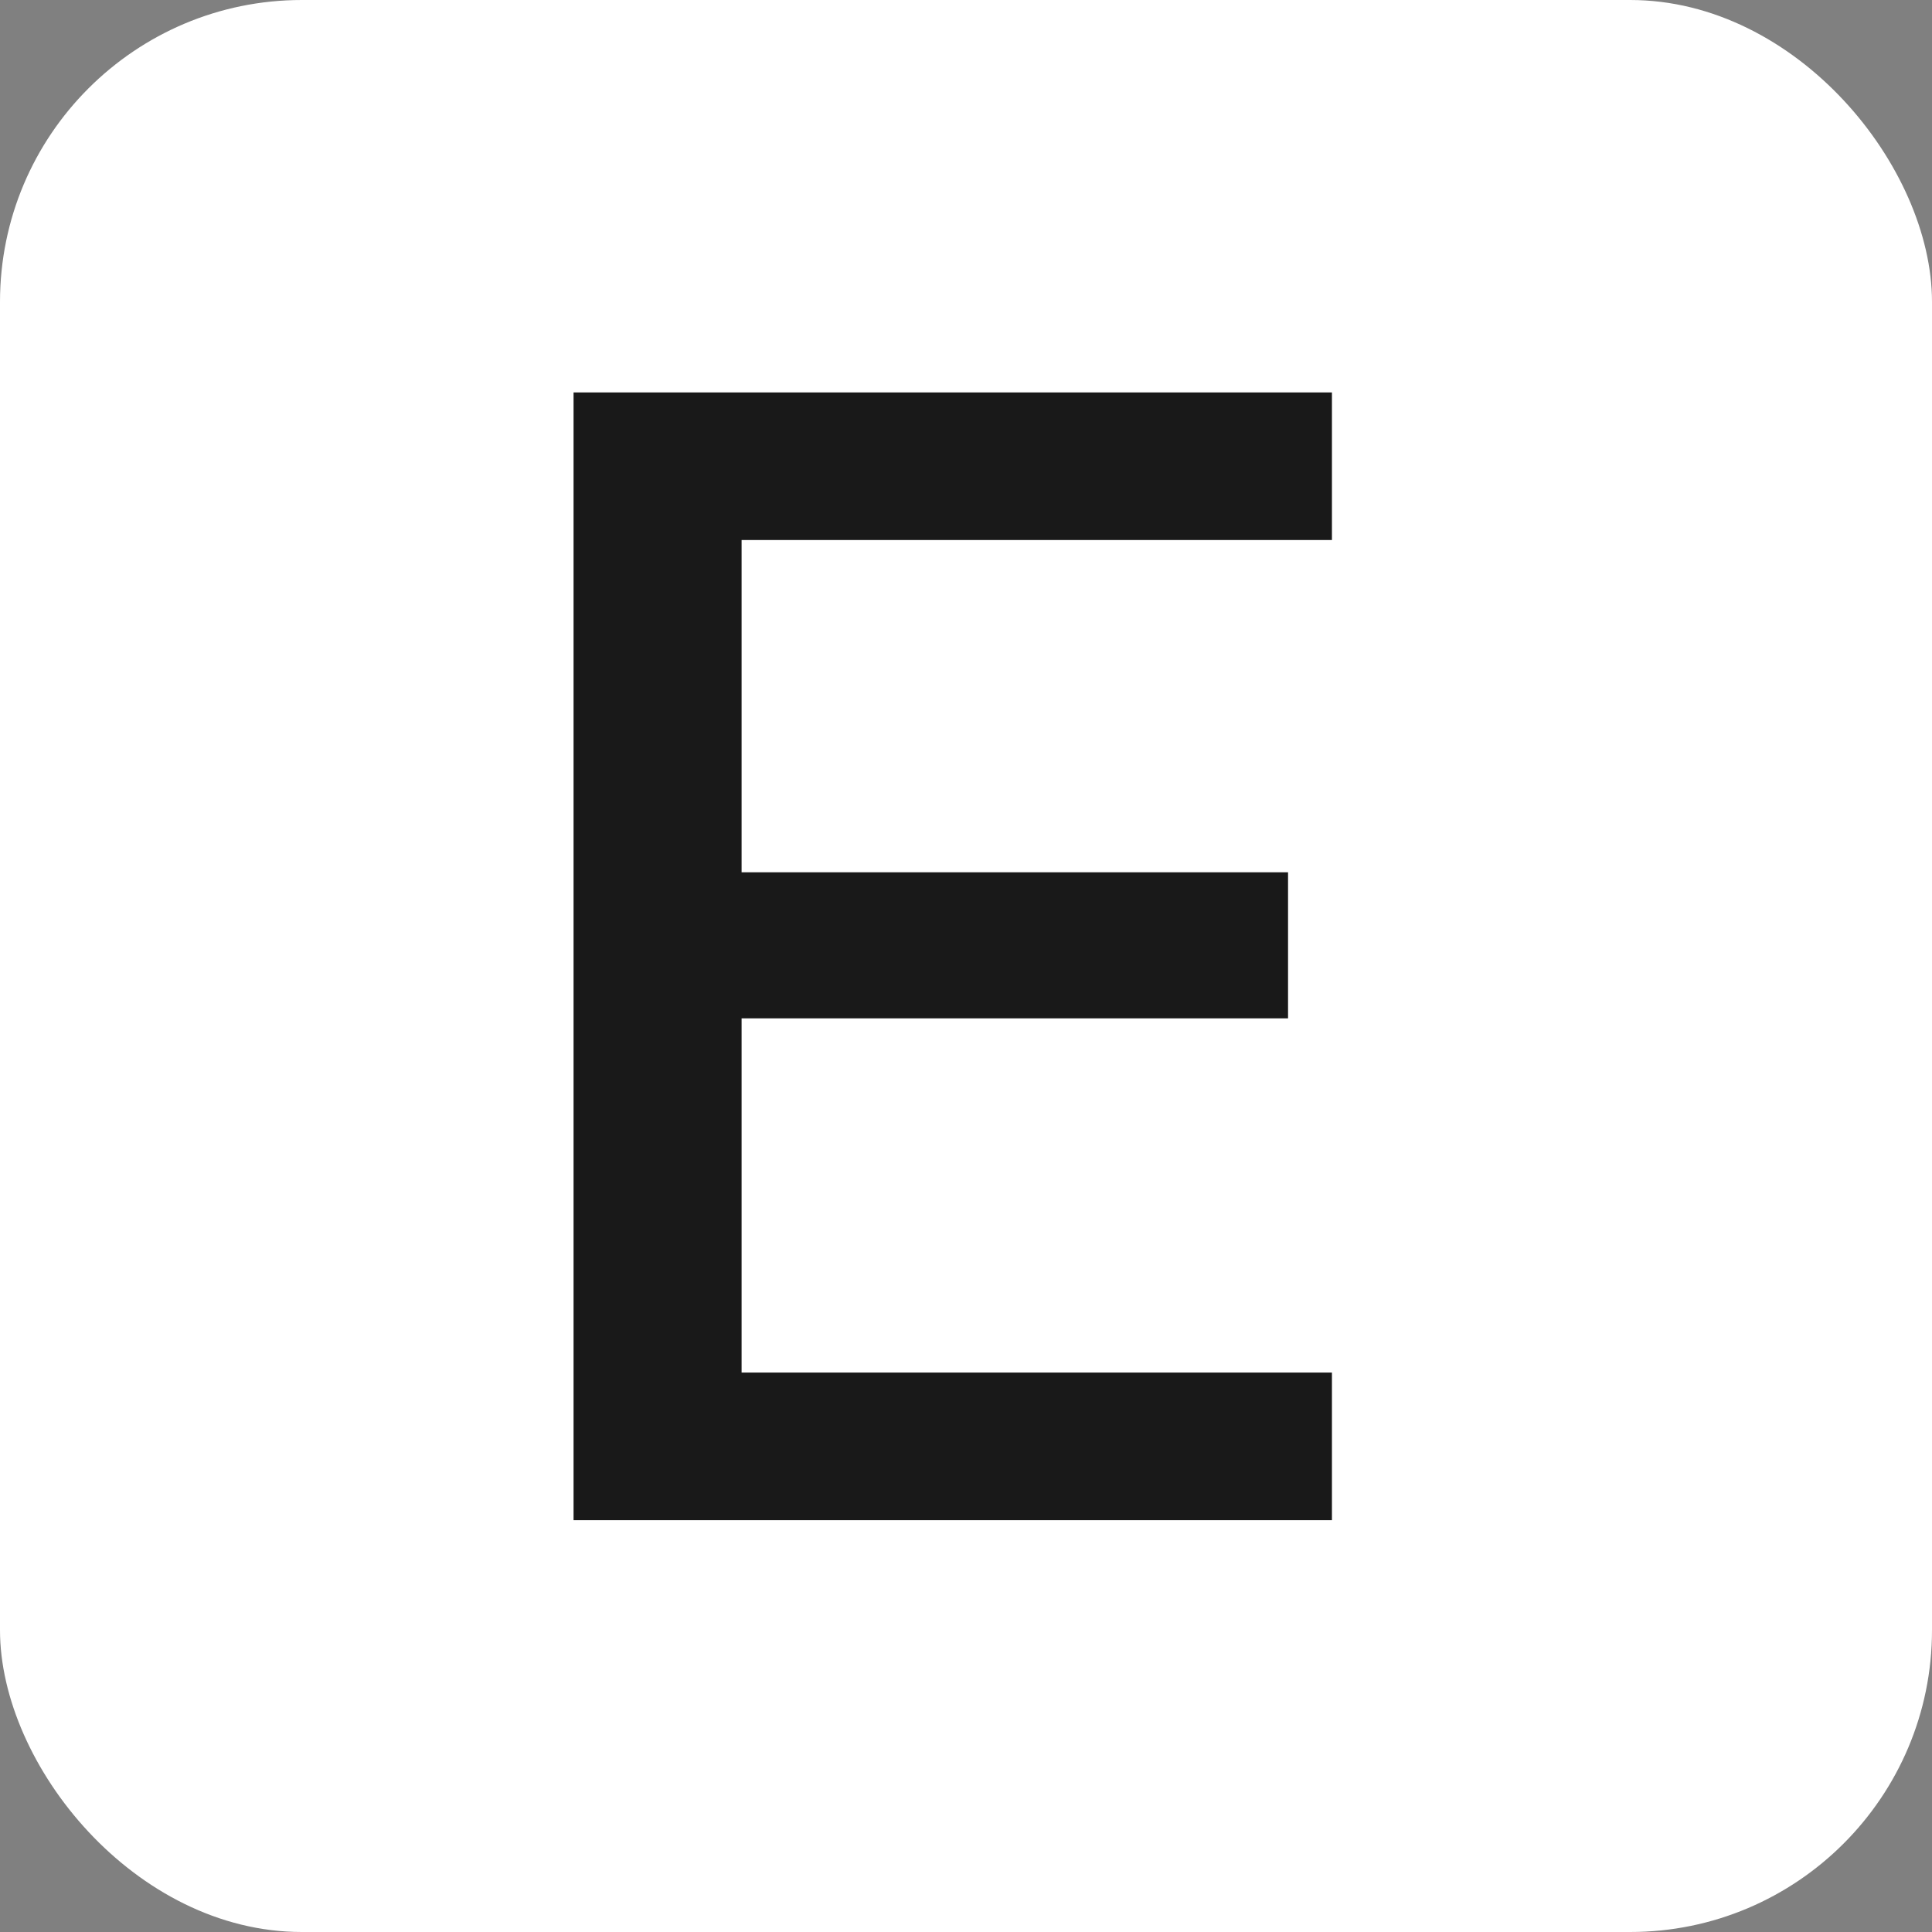 <svg xmlns="http://www.w3.org/2000/svg" width="64" height="64" fill="none"><rect width="100%" height="100%" fill="#808080" stroke="none"/><rect width="64" height="64" fill="#fff" rx="10"/><path fill="#191919" d="M19 50.357V13h25.122v4.889H24.566v11.007h18.102v4.838H24.566v11.734h19.556v4.89H19Z"/></svg>